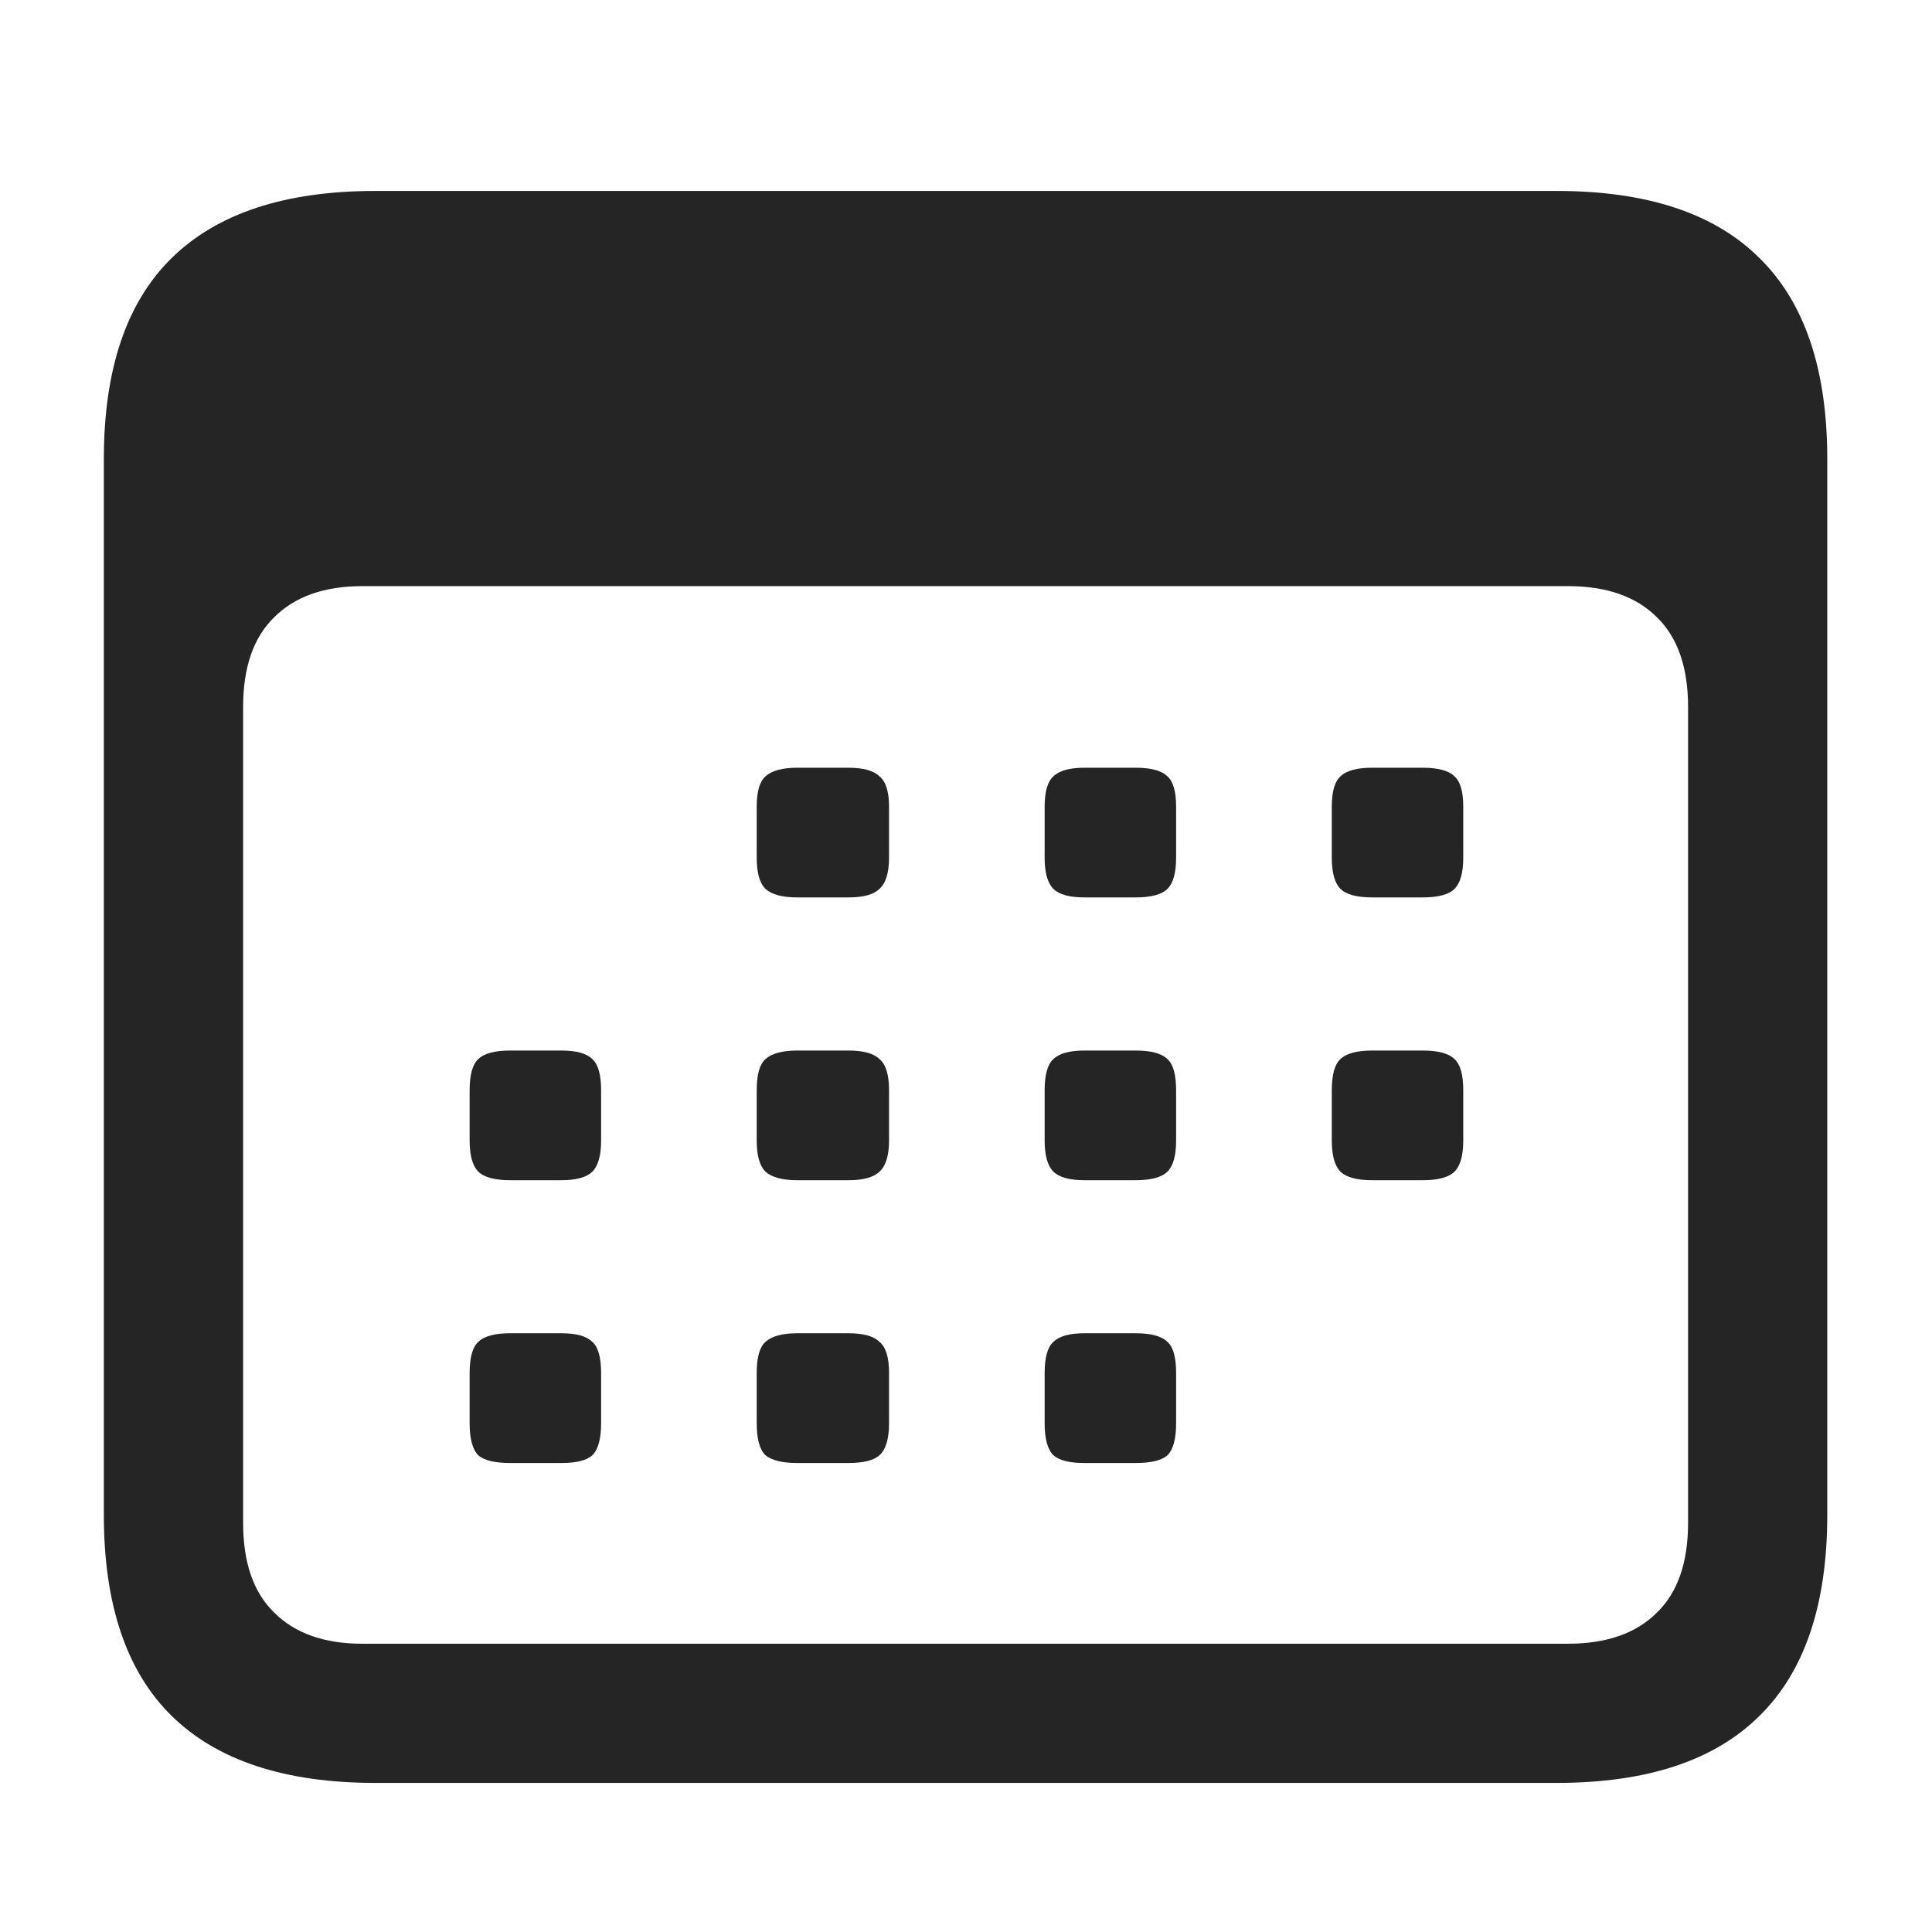 <svg width="24" height="24" viewBox="0 0 24 24" fill="none" xmlns="http://www.w3.org/2000/svg">
<g clip-path="url(#clip0_13322_65052)">
<g clip-path="url(#clip1_13322_65052)">
<path d="M4.663 22.148C3.539 22.148 2.694 21.869 2.128 21.311C1.569 20.759 1.29 19.928 1.29 18.818V5.702C1.29 4.592 1.569 3.761 2.128 3.21C2.694 2.651 3.539 2.372 4.663 2.372H19.337C20.461 2.372 21.303 2.651 21.861 3.21C22.42 3.761 22.699 4.592 22.699 5.702V18.818C22.699 19.928 22.42 20.759 21.861 21.311C21.303 21.869 20.461 22.148 19.337 22.148H4.663ZM4.502 20.419H19.477C19.956 20.419 20.325 20.29 20.583 20.032C20.841 19.782 20.97 19.409 20.97 18.915V8.785C20.97 8.291 20.841 7.919 20.583 7.668C20.325 7.41 19.956 7.281 19.477 7.281H4.502C4.029 7.281 3.664 7.41 3.406 7.668C3.148 7.919 3.02 8.291 3.02 8.785V18.915C3.02 19.409 3.148 19.782 3.406 20.032C3.664 20.29 4.029 20.419 4.502 20.419ZM9.905 11.148C9.719 11.148 9.587 11.113 9.508 11.041C9.436 10.969 9.4 10.841 9.4 10.654V10.021C9.4 9.834 9.436 9.709 9.508 9.645C9.587 9.573 9.719 9.537 9.905 9.537H10.539C10.725 9.537 10.854 9.573 10.926 9.645C11.005 9.709 11.044 9.834 11.044 10.021V10.654C11.044 10.841 11.005 10.969 10.926 11.041C10.854 11.113 10.725 11.148 10.539 11.148H9.905ZM13.472 11.148C13.286 11.148 13.157 11.113 13.085 11.041C13.013 10.969 12.977 10.841 12.977 10.654V10.021C12.977 9.834 13.013 9.709 13.085 9.645C13.157 9.573 13.286 9.537 13.472 9.537H14.105C14.299 9.537 14.431 9.573 14.503 9.645C14.575 9.709 14.61 9.834 14.61 10.021V10.654C14.61 10.841 14.575 10.969 14.503 11.041C14.431 11.113 14.299 11.148 14.105 11.148H13.472ZM17.049 11.148C16.855 11.148 16.723 11.113 16.651 11.041C16.58 10.969 16.544 10.841 16.544 10.654V10.021C16.544 9.834 16.58 9.709 16.651 9.645C16.723 9.573 16.855 9.537 17.049 9.537H17.672C17.865 9.537 17.998 9.573 18.069 9.645C18.141 9.709 18.177 9.834 18.177 10.021V10.654C18.177 10.841 18.141 10.969 18.069 11.041C17.998 11.113 17.865 11.148 17.672 11.148H17.049ZM6.339 14.661C6.146 14.661 6.013 14.625 5.941 14.554C5.87 14.482 5.834 14.353 5.834 14.167V13.544C5.834 13.351 5.87 13.222 5.941 13.157C6.013 13.086 6.146 13.05 6.339 13.05H6.973C7.159 13.05 7.288 13.086 7.359 13.157C7.431 13.222 7.467 13.351 7.467 13.544V14.167C7.467 14.353 7.431 14.482 7.359 14.554C7.288 14.625 7.159 14.661 6.973 14.661H6.339ZM9.905 14.661C9.719 14.661 9.587 14.625 9.508 14.554C9.436 14.482 9.4 14.353 9.4 14.167V13.544C9.4 13.351 9.436 13.222 9.508 13.157C9.587 13.086 9.719 13.05 9.905 13.05H10.539C10.725 13.05 10.854 13.086 10.926 13.157C11.005 13.222 11.044 13.351 11.044 13.544V14.167C11.044 14.353 11.005 14.482 10.926 14.554C10.854 14.625 10.725 14.661 10.539 14.661H9.905ZM13.472 14.661C13.286 14.661 13.157 14.625 13.085 14.554C13.013 14.482 12.977 14.353 12.977 14.167V13.544C12.977 13.351 13.013 13.222 13.085 13.157C13.157 13.086 13.286 13.05 13.472 13.05H14.105C14.299 13.05 14.431 13.086 14.503 13.157C14.575 13.222 14.61 13.351 14.61 13.544V14.167C14.61 14.353 14.575 14.482 14.503 14.554C14.431 14.625 14.299 14.661 14.105 14.661H13.472ZM17.049 14.661C16.855 14.661 16.723 14.625 16.651 14.554C16.58 14.482 16.544 14.353 16.544 14.167V13.544C16.544 13.351 16.58 13.222 16.651 13.157C16.723 13.086 16.855 13.05 17.049 13.05H17.672C17.865 13.05 17.998 13.086 18.069 13.157C18.141 13.222 18.177 13.351 18.177 13.544V14.167C18.177 14.353 18.141 14.482 18.069 14.554C17.998 14.625 17.865 14.661 17.672 14.661H17.049ZM6.339 18.174C6.146 18.174 6.013 18.142 5.941 18.077C5.87 18.006 5.834 17.873 5.834 17.68V17.057C5.834 16.863 5.87 16.734 5.941 16.67C6.013 16.598 6.146 16.562 6.339 16.562H6.973C7.159 16.562 7.288 16.598 7.359 16.67C7.431 16.734 7.467 16.863 7.467 17.057V17.68C7.467 17.873 7.431 18.006 7.359 18.077C7.288 18.142 7.159 18.174 6.973 18.174H6.339ZM9.905 18.174C9.719 18.174 9.587 18.142 9.508 18.077C9.436 18.006 9.4 17.873 9.4 17.68V17.057C9.4 16.863 9.436 16.734 9.508 16.67C9.587 16.598 9.719 16.562 9.905 16.562H10.539C10.725 16.562 10.854 16.598 10.926 16.67C11.005 16.734 11.044 16.863 11.044 17.057V17.68C11.044 17.873 11.005 18.006 10.926 18.077C10.854 18.142 10.725 18.174 10.539 18.174H9.905ZM13.472 18.174C13.286 18.174 13.157 18.142 13.085 18.077C13.013 18.006 12.977 17.873 12.977 17.68V17.057C12.977 16.863 13.013 16.734 13.085 16.67C13.157 16.598 13.286 16.562 13.472 16.562H14.105C14.299 16.562 14.431 16.598 14.503 16.67C14.575 16.734 14.61 16.863 14.61 17.057V17.68C14.61 17.873 14.575 18.006 14.503 18.077C14.431 18.142 14.299 18.174 14.105 18.174H13.472Z" fill="#252525"></path>
</g>
</g>
<defs>
<clipPath id="clip0_13322_65052">
<rect width="24" height="24" fill="white"></rect>
</clipPath>
<clipPath id="clip1_13322_65052">
<rect width="24" height="24" fill="white"></rect>
</clipPath>
</defs>
</svg>
